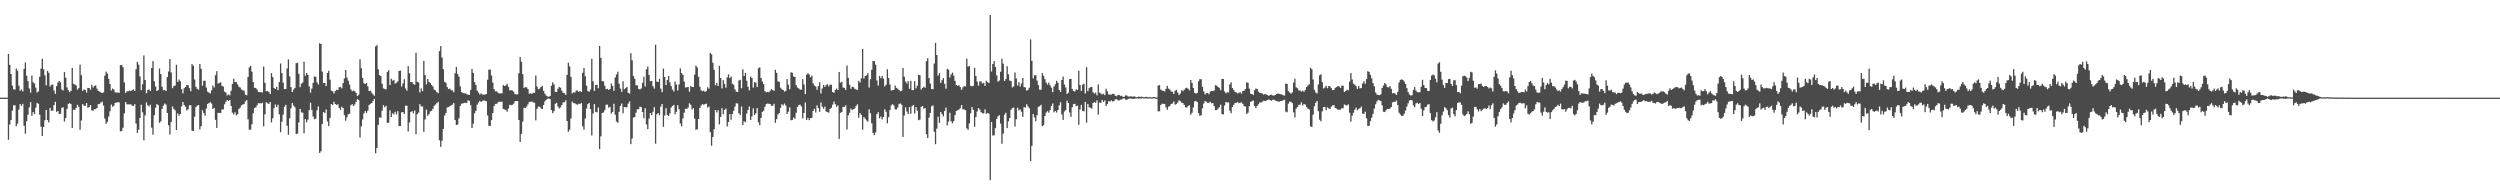 <?xml version="1.0" encoding="UTF-8"?>
<svg xmlns="http://www.w3.org/2000/svg" width="1920" height="150">
  <path d="M0 75.000h1v1.000H0zM1 75.000h1v1.000H1zM2 75.000h1v1.000H2zM3 75.000h1v1.000H3zM4 75.000h1v1.000H4zM5 75.000h1v1.000H5zM6 41.414h1v65.944H6zM7 49.748h1v45.876H7zM8 56.832h1v35.394H8zM9 65.778h1v19.218H9zM10 68.593h1v12.237H10zM11 68.758h1v12.168H11zM12 52.626h1v44.362H12zM13 54.356h1v40.631H13zM14 65.721h1v18.384H14zM15 69.683h1v10.256H15zM16 68.650h1v12.676H16zM17 70.233h1v9.541H17zM18 52.863h1v43.671H18zM19 47.995h1v54.714H19zM20 58.090h1v35.105H20zM21 62.263h1v25.801H21zM22 67.911h1v14.568H22zM23 71.182h1v7.267H23zM24 58.036h1v30.911H24zM25 63.238h1v22.852H25zM26 64.091h1v23.446H26zM27 67.257h1v15.371H27zM28 70.993h1v7.992H28zM29 70.181h1v9.543H29zM30 58.941h1v29.145H30zM31 52.649h1v44.631H31zM32 45.148h1v59.309H32zM33 53.221h1v44.329H33zM34 57.855h1v34.529H34zM35 65.545h1v18.943H35zM36 54.428h1v37.822H36zM37 55.911h1v38.069H37zM38 66.415h1v16.483H38zM39 65.155h1v19.929H39zM40 64.890h1v20.045H40zM41 69.429h1v11.245H41zM42 72.041h1v6.159H42zM43 66.180h1v19.664H43zM44 63.371h1v21.858H44zM45 62.156h1v25.427H45zM46 63.245h1v24.052H46zM47 68.758h1v14.046H47zM48 69.491h1v12.908H48zM49 55.367h1v37.902H49zM50 59.632h1v31.031H50zM51 67.139h1v16.494H51zM52 69.340h1v10.448H52zM53 70.791h1v8.485H53zM54 69.768h1v10.239H54zM55 52.169h1v46.184H55zM56 64.410h1v19.850H56zM57 64.850h1v19.557H57zM58 65.617h1v17.214H58zM59 68.869h1v11.598H59zM60 67.691h1v14.308H60zM61 49.643h1v49.949H61zM62 57.780h1v34.716H62zM63 69.787h1v10.185H63zM64 68.640h1v12.451H64zM65 69.030h1v12.304H65zM66 71.086h1v8.071H66zM67 67.506h1v15.309H67zM68 67.571h1v14.730H68zM69 68.920h1v11.829H69zM70 65.094h1v19.629H70zM71 67.220h1v17.871H71zM72 65.991h1v17.869H72zM73 65.569h1v18.281H73zM74 68.068h1v14.903H74zM75 69.861h1v10.157H75zM76 70.274h1v9.472H76zM77 70.960h1v7.789H77zM78 71.447h1v6.630H78zM79 70.928h1v10.154H79zM80 58.162h1v32.912H80zM81 55.017h1v40.061H81zM82 56.537h1v36.998H82zM83 60.523h1v29.039H83zM84 64.484h1v20.944H84zM85 69.453h1v10.890H85zM86 68.002h1v14.010H86zM87 68.828h1v12.387H87zM88 70.937h1v8.048H88zM89 71.090h1v7.674H89zM90 71.073h1v7.422H90zM91 71.282h1v7.402H91zM92 49.960h1v50.932H92zM93 49.826h1v50.710H93zM94 51.675h1v46.431H94zM95 63.334h1v23.690H95zM96 71.298h1v7.085H96zM97 70.081h1v10.083H97zM98 70.091h1v10.011H98zM99 69.643h1v10.560H99zM100 69.897h1v10.246H100zM101 69.210h1v11.898H101zM102 68.633h1v12.786H102zM103 69.793h1v10.191H103zM104 53.188h1v41.699H104zM105 47.489h1v54.590H105zM106 49.613h1v49.952H106zM107 58.615h1v31.945H107zM108 69.243h1v11.186H108zM109 64.647h1v21.646H109zM110 42.600h1v65.194H110zM111 61.398h1v27.234H111zM112 71.646h1v6.977H112zM113 69.197h1v11.697H113zM114 68.703h1v12.906H114zM115 69.958h1v10.449H115zM116 52.226h1v45.776H116zM117 46.943h1v56.532H117zM118 62.404h1v26.190H118zM119 66.426h1v16.317H119zM120 69.895h1v10.081H120zM121 69.166h1v11.540H121zM122 52.637h1v41.679H122zM123 56.810h1v36.348H123zM124 66.679h1v16.948H124zM125 69.354h1v11.809H125zM126 69.057h1v10.456H126zM127 69.913h1v10.413H127zM128 59.180h1v27.608H128zM129 54.953h1v41.309H129zM130 45.348h1v58.050H130zM131 55.640h1v38.112H131zM132 67.741h1v14.090H132zM133 66.074h1v17.510H133zM134 65.683h1v19.102H134zM135 49.710h1v50.203H135zM136 62.868h1v24.229H136zM137 61.085h1v27.818H137zM138 62.404h1v25.123H138zM139 68.513h1v13.158H139zM140 71.696h1v6.622H140zM141 67.759h1v12.898H141zM142 66.826h1v15.174H142zM143 65.317h1v19.594H143zM144 65.363h1v18.629H144zM145 67.706h1v13.213H145zM146 70.098h1v10.765H146zM147 49.276h1v51.016H147zM148 50.496h1v50.137H148zM149 61.055h1v28.526H149zM150 66.714h1v15.568H150zM151 68.258h1v12.880H151zM152 68.929h1v11.698H152zM153 49.092h1v50.279H153zM154 52.764h1v44.168H154zM155 65.784h1v18.915H155zM156 62.049h1v24.770H156zM157 62.018h1v26.909H157zM158 67.246h1v16.032H158zM159 70.396h1v9.415H159zM160 71.170h1v7.961H160zM161 71.658h1v6.759H161zM162 69.307h1v10.186H162zM163 65.562h1v18.141H163zM164 67.247h1v15.657H164zM165 57.788h1v34.245H165zM166 54.660h1v43.568H166zM167 64.235h1v22.393H167zM168 63.588h1v23.146H168zM169 63.269h1v23.508H169zM170 65.947h1v18.197H170zM171 66.474h1v17.549H171zM172 70.356h1v9.752H172zM173 71.066h1v7.114H173zM174 73.329h1v3.435H174zM175 72.514h1v5.021H175zM176 73.198h1v3.564H176zM177 69.681h1v11.691H177zM178 64.405h1v22.119H178zM179 60.492h1v27.397H179zM180 63.042h1v23.192H180zM181 62.945h1v25.670H181zM182 64.733h1v22.956H182zM183 66.597h1v17.100H183zM184 67.248h1v15.388H184zM185 68.693h1v12.264H185zM186 69.393h1v10.913H186zM187 69.759h1v10.086H187zM188 72.635h1v5.174H188zM189 73.171h1v3.673H189zM190 59.111h1v32.478H190zM191 51.734h1v47.829H191zM192 50.561h1v49.039H192zM193 55.056h1v40.351H193zM194 63.014h1v23.917H194zM195 67.398h1v15.611H195zM196 67.640h1v14.783H196zM197 68.792h1v12.070H197zM198 70.668h1v8.552H198zM199 70.750h1v8.622H199zM200 70.763h1v8.722H200zM201 71.073h1v7.797H201zM202 51.116h1v45.849H202zM203 63.572h1v24.247H203zM204 70.168h1v8.377H204zM205 69.856h1v9.473H205zM206 70.533h1v9.289H206zM207 72.184h1v6.170H207zM208 56.134h1v37.908H208zM209 59.238h1v31.621H209zM210 67.544h1v15.586H210zM211 68.365h1v11.886H211zM212 66.708h1v15.580H212zM213 69.226h1v11.159H213zM214 62.932h1v24.855H214zM215 48.765h1v52.749H215zM216 56.139h1v37.270H216zM217 63.439h1v24.627H217zM218 68.383h1v13.618H218zM219 68.289h1v12.230H219zM220 52.619h1v43.948H220zM221 45.628h1v57.881H221zM222 58.680h1v32.162H222zM223 66.915h1v16.350H223zM224 70.697h1v8.381H224zM225 68.799h1v12.245H225zM226 67.532h1v14.773H226zM227 48.549h1v54.415H227zM228 48.135h1v54.446H228zM229 56.670h1v37.359H229zM230 66.908h1v16.729H230zM231 64.255h1v22.021H231zM232 63.348h1v23.249H232zM233 47.365h1v55.092H233zM234 58.149h1v33.299H234zM235 56.078h1v37.883H235zM236 57.542h1v34.343H236zM237 66.359h1v18.248H237zM238 71.145h1v7.710H238zM239 67.953h1v16.431H239zM240 63.705h1v25.738H240zM241 58.696h1v32.889H241zM242 59.047h1v32.112H242zM243 63.207h1v21.552H243zM244 64.943h1v16.775H244zM245 33.224h1v84.203H245zM246 33.780h1v82.414H246zM247 54.975h1v40.219H247zM248 63.789h1v22.230H248zM249 63.669h1v23.200H249zM250 66.119h1v17.950H250zM251 56.071h1v37.167H251zM252 54.314h1v42.586H252zM253 61.226h1v29.273H253zM254 69.604h1v10.261H254zM255 70.096h1v10.579H255zM256 71.716h1v6.483H256zM257 69.919h1v9.938H257zM258 68.966h1v11.531H258zM259 69.175h1v11.018H259zM260 67.024h1v15.812H260zM261 66.790h1v17.568H261zM262 67.818h1v14.161H262zM263 63.823h1v19.133H263zM264 60.226h1v28.212H264zM265 53.758h1v38.943H265zM266 59.570h1v30.521H266zM267 61.938h1v25.836H267zM268 64.902h1v22.399H268zM269 68.637h1v12.181H269zM270 70.107h1v9.891H270zM271 69.548h1v11.914H271zM272 70.002h1v10.217H272zM273 71.337h1v6.916H273zM274 73.803h1v2.334H274zM275 72.662h1v4.177H275zM276 45.502h1v60.116H276zM277 52.373h1v44.686H277zM278 59.864h1v31.855H278zM279 63.874h1v23.255H279zM280 64.564h1v20.761H280zM281 63.688h1v23.009H281zM282 66.349h1v18.679H282zM283 69.954h1v10.713H283zM284 69.611h1v10.154H284zM285 71.154h1v7.970H285zM286 72.468h1v5.057H286zM287 73.517h1v2.457H287zM288 35.670h1v82.059H288zM289 34.665h1v79.004H289zM290 53.236h1v42.672H290zM291 57.694h1v32.457H291zM292 58.444h1v32.047H292zM293 64.381h1v20.616H293zM294 67.912h1v12.795H294zM295 68.297h1v14.077H295zM296 68.650h1v12.584H296zM297 55.207h1v39.183H297zM298 53.937h1v40.165H298zM299 65.361h1v19.443H299zM300 60.454h1v29.406H300zM301 62.019h1v24.961H301zM302 61.329h1v26.498H302zM303 64.222h1v21.625H303zM304 63.520h1v24.454H304zM305 62.512h1v22.951H305zM306 54.492h1v42.369H306zM307 54.206h1v42.611H307zM308 66.448h1v19.801H308zM309 64.061h1v22.051H309zM310 60.875h1v26.746H310zM311 67.916h1v13.222H311zM312 69.647h1v11.551H312zM313 50.809h1v50.135H313zM314 56.263h1v37.787H314zM315 63.098h1v22.918H315zM316 62.925h1v22.472H316zM317 64.483h1v22.592H317zM318 65.063h1v19.842H318zM319 40.500h1v62.596H319zM320 62.833h1v24.891H320zM321 63.355h1v23.084H321zM322 71.006h1v8.944H322zM323 67.814h1v13.845H323zM324 69.983h1v11.849H324zM325 46.805h1v54.469H325zM326 57.637h1v34.107H326zM327 64.806h1v19.372H327zM328 60.605h1v28.280H328zM329 62.835h1v24.925H329zM330 63.833h1v21.762H330zM331 65.163h1v19.949H331zM332 66.429h1v17.155H332zM333 68.811h1v12.458H333zM334 69.381h1v10.900H334zM335 70.764h1v8.433H335zM336 71.565h1v6.676H336zM337 39.280h1v68.389H337zM338 35.420h1v77.300H338zM339 44.167h1v63.925H339zM340 53.105h1v45.883H340zM341 62.841h1v25.918H341zM342 63.658h1v23.131H342zM343 66.885h1v15.652H343zM344 68.412h1v13.878H344zM345 67.970h1v13.616H345zM346 69.307h1v11.627H346zM347 69.394h1v11.017H347zM348 70.843h1v8.227H348zM349 56.263h1v35.893H349zM350 51.425h1v44.592H350zM351 56.829h1v38.793H351zM352 58.864h1v32.061H352zM353 66.247h1v15.078H353zM354 70.750h1v8.850H354zM355 71.307h1v8.147H355zM356 71.703h1v7.356H356zM357 71.698h1v7.146H357zM358 72.410h1v6.738H358zM359 72.709h1v4.302H359zM360 72.975h1v4.496H360zM361 69.017h1v11.721H361zM362 53.010h1v45.297H362zM363 55.970h1v39.025H363zM364 63.089h1v24.020H364zM365 65.282h1v19.867H365zM366 69.650h1v10.782H366zM367 71.126h1v7.554H367zM368 72.575h1v4.950H368zM369 71.676h1v6.686H369zM370 72.590h1v4.846H370zM371 72.712h1v4.383H371zM372 72.599h1v4.744H372zM373 72.181h1v5.576H373zM374 61.241h1v27.412H374zM375 53.429h1v43.127H375zM376 53.444h1v43.387H376zM377 58.029h1v34.225H377zM378 63.462h1v23.440H378zM379 68.406h1v13.031H379zM380 70.132h1v9.671H380zM381 70.144h1v9.647H381zM382 71.160h1v7.431H382zM383 71.850h1v6.261H383zM384 71.613h1v6.644H384zM385 71.740h1v6.321H385zM386 65.349h1v18.323H386zM387 66.035h1v17.940H387zM388 65.539h1v19.046H388zM389 64.356h1v21.342H389zM390 66.661h1v16.691H390zM391 69.388h1v11.109H391zM392 69.229h1v11.545H392zM393 69.536h1v10.945H393zM394 70.378h1v9.273H394zM395 72.253h1v5.519H395zM396 72.514h1v5.057H396zM397 72.457h1v5.099H397zM398 56.201h1v35.974H398zM399 43.758h1v65.243H399zM400 47.347h1v55.448H400zM401 56.995h1v36.396H401zM402 67.536h1v15.242H402zM403 66.866h1v16.112H403zM404 67.114h1v14.723H404zM405 68.436h1v11.728H405zM406 72.027h1v6.244H406zM407 71.594h1v6.629H407zM408 72.174h1v5.712H408zM409 71.147h1v7.546H409zM410 71.344h1v7.542H410zM411 58.003h1v34.394H411zM412 66.412h1v17.169H412zM413 68.563h1v13.275H413zM414 67.995h1v13.961H414zM415 66.833h1v16.363H415zM416 65.961h1v17.785H416zM417 69.774h1v10.894H417zM418 71.948h1v5.924H418zM419 73.412h1v3.237H419zM420 74.036h1v1.900H420zM421 74.392h1v1.249H421zM422 73.707h1v2.449H422zM423 65.864h1v18.647H423zM424 63.218h1v23.677H424zM425 64.770h1v20.601H425zM426 70.554h1v9.136H426zM427 70.625h1v8.337H427zM428 68.195h1v13.547H428zM429 66.692h1v16.611H429zM430 67.400h1v15.034H430zM431 69.568h1v11.071H431zM432 71.276h1v7.434H432zM433 71.583h1v6.925H433zM434 72.882h1v4.184H434zM435 57.545h1v35.402H435zM436 48.197h1v52.985H436zM437 51.037h1v48.603H437zM438 59.010h1v31.947H438zM439 71.798h1v6.286H439zM440 70.859h1v8.292H440zM441 71.096h1v8.239H441zM442 69.595h1v10.470H442zM443 69.500h1v10.921H443zM444 70.492h1v9.189H444zM445 69.968h1v9.952H445zM446 70.623h1v8.378H446zM447 55.866h1v41.161H447zM448 52.228h1v47.334H448zM449 58.592h1v32.387H449zM450 65.768h1v17.593H450zM451 69.894h1v10.019H451zM452 70.492h1v8.561H452zM453 68.831h1v14.989H453zM454 45.140h1v58.896H454zM455 62.440h1v24.766H455zM456 69.790h1v10.187H456zM457 65.350h1v20.553H457zM458 65.058h1v21.249H458zM459 67.768h1v14.758H459zM460 35.264h1v79.263H460zM461 44.436h1v60.261H461zM462 62.234h1v24.551H462zM463 62.531h1v23.848H463zM464 65.867h1v18.715H464zM465 68.502h1v11.951H465zM466 68.176h1v12.142H466zM467 69.068h1v13.601H467zM468 68.340h1v13.700H468zM469 64.146h1v23.124H469zM470 66.007h1v19.965H470zM471 69.712h1v9.993H471zM472 59.488h1v28.697H472zM473 57.181h1v36.143H473zM474 55.092h1v39.221H474zM475 64.329h1v21.558H475zM476 67.973h1v13.397H476zM477 70.530h1v8.998H477zM478 62.416h1v24.599H478zM479 68.505h1v13.685H479zM480 67.666h1v14.713H480zM481 66.761h1v15.665H481zM482 71.201h1v8.379H482zM483 71.899h1v5.989H483zM484 40.811h1v69.904H484zM485 46.265h1v60.106H485zM486 58.474h1v31.792H486zM487 60.492h1v29.496H487zM488 65.409h1v21.122H488zM489 65.610h1v18.256H489zM490 68.325h1v15.612H490zM491 68.727h1v13.139H491zM492 67.870h1v14.415H492zM493 63.558h1v22.521H493zM494 58.920h1v31.931H494zM495 66.424h1v16.725H495zM496 53.266h1v42.305H496zM497 51.071h1v48.089H497zM498 57.610h1v33.431H498zM499 62.302h1v24.477H499zM500 62.117h1v26.273H500zM501 66.133h1v19.720H501zM502 68.061h1v14.246H502zM503 34.329h1v76.000H503zM504 62.663h1v25.119H504zM505 63.020h1v23.807H505zM506 60.525h1v27.926H506zM507 68.023h1v13.836H507zM508 70.794h1v9.056H508zM509 52.665h1v44.735H509zM510 59.143h1v29.633H510zM511 65.353h1v17.807H511zM512 61.511h1v26.758H512zM513 58.379h1v30.874H513zM514 63.216h1v23.789H514zM515 66.161h1v16.444H515zM516 68.788h1v12.689H516zM517 70.270h1v10.392H517zM518 62.586h1v25.149H518zM519 64.960h1v20.881H519zM520 69.461h1v11.353H520zM521 64.803h1v19.047H521zM522 52.484h1v42.389H522zM523 56.191h1v40.822H523zM524 57.431h1v33.488H524zM525 62.615h1v23.879H525zM526 67.222h1v16.279H526zM527 66.994h1v16.659H527zM528 66.838h1v15.730H528zM529 70.376h1v8.982H529zM530 65.941h1v14.544H530zM531 66.882h1v17.227H531zM532 66.834h1v16.268H532zM533 57.302h1v33.765H533zM534 50.383h1v49.309H534zM535 51.742h1v47.542H535zM536 59.025h1v32.422H536zM537 66.604h1v16.327H537zM538 69.381h1v11.692H538zM539 70.020h1v9.946H539zM540 69.569h1v10.903H540zM541 70.657h1v9.255H541zM542 69.791h1v9.828H542zM543 67.030h1v15.544H543zM544 68.112h1v13.783H544zM545 40.651h1v60.861H545zM546 41.749h1v70.162H546zM547 48.175h1v57.059H547zM548 53.628h1v45.546H548zM549 65.506h1v18.966H549zM550 63.653h1v22.699H550zM551 66.006h1v18.699H551zM552 50.525h1v45.026H552zM553 59.894h1v29.922H553zM554 67.858h1v15.262H554zM555 61.525h1v26.229H555zM556 64.461h1v20.001H556zM557 67.305h1v16.090H557zM558 59.399h1v37.748H558zM559 57.148h1v36.523H559zM560 59.931h1v27.596H560zM561 58.717h1v33.169H561zM562 64.257h1v23.260H562zM563 65.187h1v19.876H563zM564 68.683h1v13.191H564zM565 70.366h1v8.985H565zM566 70.698h1v8.760H566zM567 61.784h1v25.187H567zM568 61.275h1v26.965H568zM569 67.820h1v14.021H569zM570 53.216h1v42.821H570zM571 58.355h1v34.847H571zM572 55.940h1v37.972H572zM573 61.996h1v25.230H573zM574 66.619h1v17.850H574zM575 69.353h1v12.391H575zM576 58.843h1v33.247H576zM577 59.904h1v29.504H577zM578 67.287h1v15.931H578zM579 63.086h1v25.227H579zM580 63.468h1v23.507H580zM581 66.861h1v16.180H581zM582 52.379h1v41.548H582zM583 51.690h1v44.539H583zM584 59.848h1v30.737H584zM585 62.550h1v23.374H585zM586 64.554h1v20.450H586zM587 69.991h1v12.008H587zM588 70.907h1v9.049H588zM589 70.455h1v9.068H589zM590 70.863h1v8.877H590zM591 69.557h1v10.299H591zM592 68.477h1v12.680H592zM593 69.252h1v12.003H593zM594 69.678h1v9.999H594zM595 53.584h1v40.711H595zM596 55.980h1v35.505H596zM597 62.457h1v25.329H597zM598 62.929h1v23.875H598zM599 67.304h1v15.556H599zM600 68.538h1v11.499H600zM601 69.096h1v11.873H601zM602 70.399h1v9.108H602zM603 69.798h1v11.319H603zM604 60.651h1v26.880H604zM605 65.065h1v20.753H605zM606 68.536h1v13.887H606zM607 55.500h1v36.845H607zM608 55.908h1v36.325H608zM609 58.722h1v31.557H609zM610 59.046h1v32.210H610zM611 65.386h1v21.266H611zM612 67.240h1v14.949H612zM613 67.948h1v12.779H613zM614 68.804h1v11.532H614zM615 68.873h1v12.898H615zM616 60.753h1v30.122H616zM617 64.899h1v21.863H617zM618 72.280h1v6.361H618zM619 57.363h1v34.854H619zM620 56.203h1v34.326H620zM621 57.113h1v35.168H621zM622 59.281h1v31.433H622zM623 57.999h1v32.538H623zM624 64.032h1v21.147H624zM625 65.670h1v17.882H625zM626 66.380h1v19.992H626zM627 68.976h1v11.958H627zM628 66.206h1v16.828H628zM629 63.184h1v22.692H629zM630 71.710h1v7.004H630zM631 67.922h1v13.930H631zM632 65.269h1v18.297H632zM633 66.719h1v15.208H633zM634 65.395h1v20.277H634zM635 64.682h1v21.401H635zM636 66.347h1v20.195H636zM637 64.971h1v18.700H637zM638 65.103h1v17.735H638zM639 70.703h1v9.662H639zM640 71.232h1v6.760H640zM641 69.079h1v10.871H641zM642 67.967h1v14.026H642zM643 69.111h1v11.883H643zM644 55.236h1v51.470H644zM645 63.512h1v23.163H645zM646 62.835h1v23.169H646zM647 67.190h1v14.928H647zM648 67.541h1v14.552H648zM649 69.004h1v11.977H649zM650 50.337h1v49.114H650zM651 59.780h1v28.781H651zM652 65.045h1v21.567H652zM653 68.168h1v15.159H653zM654 66.575h1v17.995H654zM655 66.964h1v16.848H655zM656 68.149h1v15.079H656zM657 68.699h1v12.647H657zM658 69.044h1v11.070H658zM659 62.044h1v28.400H659zM660 63.381h1v23.495H660zM661 60.122h1v28.170H661zM662 37.505h1v62.132H662zM663 60.357h1v29.567H663zM664 58.338h1v32.846H664zM665 57.905h1v34.542H665zM666 56.144h1v37.287H666zM667 67.302h1v16.704H667zM668 60.857h1v26.172H668zM669 53.543h1v41.063H669zM670 46.805h1v55.299H670zM671 46.957h1v56.886H671zM672 49.687h1v51.999H672zM673 61.785h1v25.869H673zM674 65.724h1v20.448H674zM675 58.243h1v32.645H675zM676 60.032h1v29.448H676zM677 58.377h1v33.311H677zM678 60.414h1v29.431H678zM679 66.429h1v17.478H679zM680 65.080h1v20.716H680zM681 53.205h1v41.489H681zM682 59.935h1v30.077H682zM683 64.991h1v19.529H683zM684 69.487h1v11.456H684zM685 69.232h1v10.751H685zM686 69.031h1v11.978H686zM687 65.720h1v18.273H687zM688 67.496h1v16.566H688zM689 68.129h1v14.389H689zM690 69.217h1v10.555H690zM691 70.114h1v9.315H691zM692 69.644h1v10.800H692zM693 52.158h1v52.987H693zM694 58.861h1v29.882H694zM695 62.568h1v19.928H695zM696 64.076h1v21.586H696zM697 62.259h1v25.369H697zM698 68.149h1v14.084H698zM699 62.069h1v25.310H699zM700 69.206h1v12.337H700zM701 69.154h1v11.456H701zM702 62.326h1v24.819H702zM703 67.858h1v14.371H703zM704 65.790h1v19.200H704zM705 57.507h1v34.782H705zM706 57.751h1v34.095H706zM707 68.834h1v13.287H707zM708 67.535h1v13.943H708zM709 66.626h1v16.797H709zM710 67.361h1v15.711H710zM711 46.979h1v56.104H711zM712 44.720h1v61.340H712zM713 59.977h1v30.355H713zM714 64.175h1v22.581H714zM715 68.346h1v13.331H715zM716 68.568h1v12.389H716zM717 48.807h1v52.379H717zM718 32.919h1v77.814H718zM719 42.262h1v56.556H719zM720 58.113h1v31.465H720zM721 56.106h1v38.261H721zM722 63.656h1v22.435H722zM723 61.569h1v26.060H723zM724 59.946h1v29.424H724zM725 64.337h1v20.950H725zM726 68.110h1v14.510H726zM727 52.874h1v43.416H727zM728 53.542h1v39.872H728zM729 59.553h1v27.045H729zM730 57.116h1v36.094H730zM731 55.762h1v38.932H731zM732 58.145h1v34.891H732zM733 62.117h1v26.237H733zM734 65.348h1v19.886H734zM735 65.949h1v18.753H735zM736 65.383h1v18.743H736zM737 66.865h1v16.251H737zM738 68.985h1v11.729H738zM739 67.053h1v16.937H739zM740 66.147h1v17.921H740zM741 66.336h1v18.304H741zM742 44.997h1v53.586H742zM743 51.021h1v48.677H743zM744 50.789h1v43.989H744zM745 65.905h1v21.068H745zM746 66.319h1v15.870H746zM747 65.830h1v18.574H747zM748 52.049h1v45.263H748zM749 58.385h1v31.544H749zM750 62.689h1v22.955H750zM751 65.778h1v17.236H751zM752 62.440h1v21.759H752zM753 62.576h1v23.563H753zM754 64.140h1v22.851H754zM755 63.560h1v23.592H755zM756 65.990h1v17.987H756zM757 61.980h1v25.428H757zM758 63.069h1v23.668H758zM759 63.807h1v23.533H759zM760 11.498h1v126.871H760zM761 54.917h1v38.820H761zM762 49.129h1v54.898H762zM763 46.895h1v57.030H763zM764 51.519h1v46.950H764zM765 57.880h1v33.392H765zM766 62.740h1v26.578H766zM767 61.871h1v26.635H767zM768 55.108h1v39.833H768zM769 45.116h1v65.340H769zM770 48.900h1v53.747H770zM771 62.209h1v25.888H771zM772 60.744h1v25.823H772zM773 50.830h1v47.546H773zM774 57.030h1v36.134H774zM775 61.824h1v28.824H775zM776 62.302h1v21.980H776zM777 67.119h1v15.938H777zM778 66.403h1v16.177H778zM779 55.647h1v41.513H779zM780 60.191h1v31.422H780zM781 65.695h1v17.061H781zM782 63.100h1v21.754H782zM783 66.477h1v17.552H783zM784 64.057h1v21.792H784zM785 59.884h1v29.872H785zM786 66.871h1v15.414H786zM787 67.170h1v15.503H787zM788 69.612h1v10.477H788zM789 68.990h1v12.749H789zM790 67.345h1v15.706H790zM791 30.279h1v93.401H791zM792 46.725h1v65.244H792zM793 60.277h1v27.301H793zM794 57.735h1v32.499H794zM795 57.810h1v35.286H795zM796 61.846h1v26.621H796zM797 65.382h1v16.693H797zM798 68.904h1v12.703H798zM799 68.901h1v11.651H799zM800 56.093h1v40.791H800zM801 58.340h1v37.739H801zM802 60.753h1v28.327H802zM803 63.418h1v23.073H803zM804 64.914h1v20.484H804zM805 63.507h1v23.020H805zM806 65.511h1v19.025H806zM807 67.368h1v13.999H807zM808 70.775h1v8.700H808zM809 66.441h1v19.842H809zM810 64.734h1v20.518H810zM811 61.994h1v24.448H811zM812 63.557h1v20.934H812zM813 69.105h1v11.825H813zM814 70.529h1v7.972H814zM815 61.459h1v26.502H815zM816 58.821h1v33.289H816zM817 64.868h1v20.728H817zM818 67.177h1v17.345H818zM819 72.124h1v5.260H819zM820 71.097h1v8.083H820zM821 60.706h1v25.644H821zM822 60.604h1v29.100H822zM823 68.284h1v14.087H823zM824 69.888h1v10.002H824zM825 70.316h1v9.439H825zM826 68.583h1v13.047H826zM827 69.053h1v11.978H827zM828 54.326h1v41.507H828zM829 65.319h1v18.702H829zM830 69.862h1v10.701H830zM831 65.028h1v20.141H831zM832 64.317h1v21.194H832zM833 71.792h1v6.510H833zM834 51.608h1v42.589H834zM835 70.056h1v9.743H835zM836 67.673h1v14.694H836zM837 66.902h1v15.863H837zM838 66.850h1v16.599H838zM839 70.866h1v8.256H839zM840 71.960h1v6.457H840zM841 71.071h1v7.934H841zM842 73.214h1v3.863H842zM843 64.826h1v23.185H843zM844 71.168h1v7.612H844zM845 71.839h1v7.039H845zM846 72.526h1v4.247H846zM847 71.934h1v6.302H847zM848 73.082h1v4.071H848zM849 68.139h1v13.324H849zM850 70.160h1v9.664H850zM851 72.531h1v5.180H851zM852 72.696h1v5.338H852zM853 72.611h1v4.498H853zM854 72.036h1v5.894H854zM855 72.094h1v5.604H855zM856 73.456h1v2.916H856zM857 73.913h1v2.159H857zM858 72.986h1v3.996H858zM859 72.875h1v4.277H859zM860 73.551h1v3.048H860zM861 73.562h1v2.838H861zM862 74.459h1v1.207H862zM863 74.271h1v1.353H863zM864 73.195h1v3.340H864zM865 73.348h1v3.306H865zM866 74.110h1v1.750H866zM867 74.188h1v1.542H867zM868 73.900h1v1.836H868zM869 74.229h1v1.641H869zM870 74.060h1v1.972H870zM871 74.052h1v1.741H871zM872 74.645h1v1.000H872zM873 74.587h1v1.000H873zM874 74.169h1v1.539H874zM875 74.410h1v1.170H875zM876 74.279h1v1.368H876zM877 74.322h1v1.092H877zM878 74.761h1v1.000H878zM879 74.434h1v1.050H879zM880 74.346h1v1.270H880zM881 74.669h1v1.000H881zM882 74.617h1v1.000H882zM883 74.640h1v1.000H883zM884 74.781h1v1.000H884zM885 74.599h1v1.000H885zM886 74.510h1v1.000H886zM887 74.769h1v1.000H887zM888 74.922h1v1.000H888zM889 65.688h1v19.817H889zM890 65.393h1v20.081H890zM891 68.784h1v11.862H891zM892 69.460h1v10.143H892zM893 69.853h1v9.964H893zM894 70.273h1v9.483H894zM895 68.145h1v14.279H895zM896 65.934h1v18.372H896zM897 68.053h1v13.900H897zM898 68.832h1v12.485H898zM899 70.197h1v9.652H899zM900 70.484h1v8.994H900zM901 72.140h1v5.809H901zM902 69.649h1v10.742H902zM903 68.976h1v10.852H903zM904 71.013h1v7.741H904zM905 72.999h1v3.992H905zM906 71.768h1v5.903H906zM907 69.304h1v9.508H907zM908 70.063h1v9.156H908zM909 68.932h1v11.590H909zM910 67.766h1v14.603H910zM911 67.342h1v15.309H911zM912 68.135h1v13.278H912zM913 69.443h1v11.338H913zM914 61.423h1v26.679H914zM915 63.739h1v22.908H915zM916 67.558h1v15.044H916zM917 71.252h1v6.618H917zM918 71.885h1v5.591H918zM919 71.378h1v7.032H919zM920 62.440h1v24.452H920zM921 60.839h1v28.187H921zM922 60.810h1v27.680H922zM923 66.650h1v16.571H923zM924 70.209h1v9.303H924zM925 72.506h1v5.048H925zM926 71.597h1v6.579H926zM927 71.462h1v7.614H927zM928 72.412h1v6.549H928zM929 70.359h1v7.788H929zM930 69.846h1v9.495H930zM931 69.947h1v9.239H931zM932 69.550h1v11.935H932zM933 65.411h1v19.213H933zM934 65.786h1v18.733H934zM935 66.795h1v16.569H935zM936 67.637h1v14.650H936zM937 69.332h1v11.069H937zM938 60.686h1v26.909H938zM939 60.649h1v27.284H939zM940 70.201h1v10.831H940zM941 71.696h1v6.617H941zM942 70.824h1v7.935H942zM943 71.132h1v7.537H943zM944 64.841h1v20.194H944zM945 63.189h1v23.791H945zM946 67.543h1v14.614H946zM947 68.995h1v11.517H947zM948 70.513h1v8.640H948zM949 70.980h1v7.976H949zM950 71.771h1v6.675H950zM951 71.237h1v7.936H951zM952 70.852h1v8.112H952zM953 71.921h1v6.602H953zM954 69.831h1v9.961H954zM955 69.675h1v11.863H955zM956 68.369h1v13.435H956zM957 63.155h1v24.346H957zM958 63.653h1v22.870H958zM959 68.045h1v13.555H959zM960 71.948h1v6.268H960zM961 72.173h1v5.543H961zM962 73.004h1v4.172H962zM963 69.293h1v12.096H963zM964 67.998h1v15.082H964zM965 68.372h1v13.027H965zM966 70.458h1v9.658H966zM967 71.257h1v7.461H967zM968 71.425h1v7.348H968zM969 71.914h1v6.167H969zM970 72.639h1v4.734H970zM971 72.167h1v5.505H971zM972 72.516h1v4.817H972zM973 72.998h1v3.853H973zM974 73.633h1v2.731H974zM975 72.846h1v4.104H975zM976 72.729h1v4.624H976zM977 73.378h1v3.275H977zM978 73.295h1v3.246H978zM979 72.977h1v4.214H979zM980 72.191h1v5.542H980zM981 71.844h1v6.046H981zM982 72.019h1v6.103H982zM983 72.304h1v5.317H983zM984 72.609h1v4.868H984zM985 73.143h1v3.907H985zM986 73.350h1v3.188H986zM987 64.184h1v21.511H987zM988 64.407h1v21.815H988zM989 69.955h1v9.614H989zM990 71.091h1v6.924H990zM991 71.961h1v6.263H991zM992 70.975h1v8.216H992zM993 63.436h1v22.894H993zM994 60.485h1v29.722H994zM995 67.092h1v16.287H995zM996 67.767h1v14.386H996zM997 69.466h1v11.056H997zM998 69.455h1v10.939H998zM999 70.303h1v8.223H999zM1000 69.622h1v11.325H1000zM1001 70.520h1v9.298H1001zM1002 69.004h1v11.309H1002zM1003 66.820h1v15.475H1003zM1004 65.651h1v17.817H1004zM1005 64.829h1v19.209H1005zM1006 52.083h1v44.944H1006zM1007 53.187h1v44.345H1007zM1008 61.038h1v27.047H1008zM1009 68.967h1v12.604H1009zM1010 71.016h1v7.941H1010zM1011 71.761h1v5.765H1011zM1012 64.751h1v20.654H1012zM1013 57.815h1v34.112H1013zM1014 57.054h1v36.171H1014zM1015 63.096h1v22.403H1015zM1016 67.938h1v14.337H1016zM1017 67.176h1v14.940H1017zM1018 65.829h1v18.851H1018zM1019 67.796h1v14.659H1019zM1020 66.037h1v17.273H1020zM1021 66.429h1v17.211H1021zM1022 67.728h1v14.189H1022zM1023 69.162h1v11.782H1023zM1024 69.016h1v11.652H1024zM1025 67.456h1v15.486H1025zM1026 66.855h1v16.548H1026zM1027 66.000h1v18.211H1027zM1028 66.433h1v17.852H1028zM1029 67.595h1v16.576H1029zM1030 65.848h1v17.310H1030zM1031 65.754h1v17.380H1031zM1032 70.634h1v9.611H1032zM1033 69.818h1v10.936H1033zM1034 68.927h1v12.104H1034zM1035 69.376h1v10.814H1035zM1036 62.701h1v23.819H1036zM1037 56.110h1v37.326H1037zM1038 61.050h1v27.768H1038zM1039 64.257h1v22.301H1039zM1040 65.016h1v19.245H1040zM1041 66.153h1v16.499H1041zM1042 68.255h1v16.493H1042zM1043 66.056h1v17.729H1043zM1044 67.849h1v15.138H1044zM1045 67.530h1v14.405H1045zM1046 64.116h1v23.111H1046zM1047 62.400h1v25.093H1047zM1048 64.399h1v21.340H1048zM1049 60.706h1v30.128H1049zM1050 54.748h1v41.914H1050zM1051 55.246h1v41.477H1051zM1052 57.450h1v35.650H1052zM1053 60.161h1v30.194H1053zM1054 63.839h1v23.607H1054zM1055 66.303h1v17.151H1055zM1056 71.014h1v9.112H1056zM1057 72.603h1v5.363H1057zM1058 72.979h1v3.719H1058zM1059 73.113h1v4.017H1059zM1060 72.466h1v5.192H1060zM1061 67.559h1v13.344H1061zM1062 65.653h1v20.134H1062zM1063 63.674h1v22.378H1063zM1064 64.811h1v19.910H1064zM1065 66.912h1v16.724H1065zM1066 67.050h1v16.664H1066zM1067 66.059h1v17.351H1067zM1068 68.224h1v14.001H1068zM1069 71.671h1v7.030H1069zM1070 71.309h1v6.864H1070zM1071 71.870h1v6.430H1071zM1072 72.897h1v4.360H1072zM1073 70.549h1v10.159H1073zM1074 63.272h1v23.282H1074zM1075 61.285h1v26.717H1075zM1076 60.963h1v28.132H1076zM1077 61.386h1v27.485H1077zM1078 62.659h1v24.627H1078zM1079 64.409h1v20.528H1079zM1080 67.721h1v14.154H1080zM1081 70.766h1v8.571H1081zM1082 72.613h1v4.585H1082zM1083 73.353h1v3.458H1083zM1084 73.103h1v4.012H1084zM1085 69.035h1v11.985H1085zM1086 66.906h1v15.363H1086zM1087 69.587h1v9.805H1087zM1088 70.783h1v8.164H1088zM1089 70.897h1v9.010H1089zM1090 70.747h1v8.359H1090zM1091 66.554h1v16.933H1091zM1092 61.295h1v27.846H1092zM1093 65.284h1v19.535H1093zM1094 67.488h1v14.858H1094zM1095 67.655h1v14.330H1095zM1096 69.741h1v10.596H1096zM1097 70.007h1v9.912H1097zM1098 61.436h1v25.454H1098zM1099 58.062h1v34.192H1099zM1100 57.262h1v36.035H1100zM1101 57.843h1v34.704H1101zM1102 60.486h1v29.598H1102zM1103 63.226h1v22.967H1103zM1104 48.801h1v51.429H1104zM1105 47.777h1v54.231H1105zM1106 55.161h1v39.906H1106zM1107 61.147h1v27.454H1107zM1108 65.343h1v20.327H1108zM1109 67.455h1v14.860H1109zM1110 63.684h1v19.443H1110zM1111 63.850h1v20.826H1111zM1112 60.730h1v27.743H1112zM1113 60.617h1v29.720H1113zM1114 64.409h1v18.832H1114zM1115 65.926h1v16.703H1115zM1116 61.672h1v26.018H1116zM1117 61.589h1v27.782H1117zM1118 65.363h1v19.203H1118zM1119 70.695h1v8.401H1119zM1120 70.501h1v8.152H1120zM1121 71.661h1v6.985H1121zM1122 65.717h1v14.822H1122zM1123 58.591h1v29.291H1123zM1124 58.093h1v31.036H1124zM1125 58.569h1v30.047H1125zM1126 59.553h1v27.906H1126zM1127 62.237h1v23.274H1127zM1128 59.739h1v28.092H1128zM1129 55.135h1v39.921H1129zM1130 55.582h1v38.767H1130zM1131 62.006h1v27.532H1131zM1132 67.386h1v14.820H1132zM1133 67.114h1v14.939H1133zM1134 68.101h1v15.819H1134zM1135 64.605h1v20.988H1135zM1136 64.585h1v19.233H1136zM1137 64.167h1v21.231H1137zM1138 66.012h1v18.234H1138zM1139 66.788h1v16.679H1139zM1140 66.131h1v17.003H1140zM1141 65.968h1v17.691H1141zM1142 66.834h1v16.170H1142zM1143 67.940h1v13.097H1143zM1144 67.239h1v16.567H1144zM1145 67.853h1v12.985H1145zM1146 70.225h1v9.138H1146zM1147 58.997h1v31.570H1147zM1148 54.043h1v43.229H1148zM1149 56.476h1v39.118H1149zM1150 60.218h1v29.022H1150zM1151 64.612h1v21.340H1151zM1152 65.802h1v17.988H1152zM1153 67.549h1v14.945H1153zM1154 70.054h1v9.362H1154zM1155 70.193h1v10.350H1155zM1156 69.876h1v10.607H1156zM1157 70.215h1v8.935H1157zM1158 71.630h1v6.279H1158zM1159 59.445h1v31.978H1159zM1160 54.273h1v39.716H1160zM1161 57.741h1v32.957H1161zM1162 60.237h1v26.899H1162zM1163 66.049h1v18.561H1163zM1164 68.450h1v12.657H1164zM1165 70.154h1v10.127H1165zM1166 71.375h1v7.691H1166zM1167 71.112h1v7.784H1167zM1168 70.683h1v8.801H1168zM1169 70.654h1v8.753H1169zM1170 70.945h1v8.347H1170zM1171 68.746h1v14.515H1171zM1172 70.267h1v10.701H1172zM1173 66.102h1v21.293H1173zM1174 62.987h1v24.978H1174zM1175 62.179h1v24.816H1175zM1176 63.924h1v21.902H1176zM1177 65.633h1v19.618H1177zM1178 66.155h1v17.860H1178zM1179 68.837h1v11.315H1179zM1180 71.016h1v7.244H1180zM1181 71.257h1v7.432H1181zM1182 71.120h1v7.739H1182zM1183 66.441h1v20.030H1183zM1184 59.824h1v28.963H1184zM1185 63.404h1v22.388H1185zM1186 68.493h1v13.984H1186zM1187 65.234h1v20.731H1187zM1188 63.821h1v22.717H1188zM1189 64.814h1v21.397H1189zM1190 60.546h1v30.890H1190zM1191 63.492h1v22.654H1191zM1192 66.246h1v18.500H1192zM1193 66.106h1v17.546H1193zM1194 67.177h1v15.098H1194zM1195 68.729h1v12.962H1195zM1196 69.952h1v10.560H1196zM1197 69.359h1v12.029H1197zM1198 70.361h1v9.182H1198zM1199 68.395h1v15.532H1199zM1200 66.991h1v17.110H1200zM1201 64.979h1v18.748H1201zM1202 61.948h1v23.843H1202zM1203 62.061h1v21.939H1203zM1204 67.829h1v15.081H1204zM1205 66.630h1v16.188H1205zM1206 66.706h1v16.480H1206zM1207 67.880h1v13.397H1207zM1208 61.847h1v25.846H1208zM1209 61.321h1v27.381H1209zM1210 62.628h1v24.883H1210zM1211 64.734h1v19.954H1211zM1212 69.863h1v9.712H1212zM1213 72.874h1v5.513H1213zM1214 71.664h1v7.152H1214zM1215 71.786h1v7.178H1215zM1216 71.961h1v6.664H1216zM1217 71.916h1v5.733H1217zM1218 72.196h1v5.608H1218zM1219 72.517h1v4.712H1219zM1220 67.908h1v13.752H1220zM1221 59.140h1v33.356H1221zM1222 56.538h1v39.045H1222zM1223 58.304h1v35.192H1223zM1224 59.312h1v29.122H1224zM1225 61.748h1v26.773H1225zM1226 64.907h1v21.083H1226zM1227 65.756h1v17.664H1227zM1228 70.304h1v9.279H1228zM1229 68.387h1v12.382H1229zM1230 68.421h1v12.418H1230zM1231 69.676h1v10.821H1231zM1232 71.503h1v7.319H1232zM1233 61.677h1v26.509H1233zM1234 65.800h1v20.698H1234zM1235 69.357h1v13.430H1235zM1236 69.578h1v12.331H1236zM1237 68.790h1v11.474H1237zM1238 70.745h1v9.817H1238zM1239 70.959h1v10.129H1239zM1240 71.107h1v8.673H1240zM1241 72.278h1v7.046H1241zM1242 71.280h1v7.460H1242zM1243 71.234h1v7.131H1243zM1244 71.581h1v6.258H1244zM1245 71.109h1v7.679H1245zM1246 68.115h1v13.275H1246zM1247 64.860h1v19.479H1247zM1248 63.414h1v22.522H1248zM1249 63.605h1v23.265H1249zM1250 63.311h1v23.299H1250zM1251 64.917h1v19.828H1251zM1252 67.180h1v15.353H1252zM1253 70.204h1v9.547H1253zM1254 72.250h1v5.626H1254zM1255 73.298h1v3.418H1255zM1256 73.453h1v3.141H1256zM1257 70.547h1v9.365H1257zM1258 71.598h1v6.832H1258zM1259 72.028h1v6.285H1259zM1260 71.705h1v6.483H1260zM1261 72.699h1v4.846H1261zM1262 72.965h1v3.876H1262zM1263 72.307h1v5.511H1263zM1264 72.015h1v5.713H1264zM1265 71.962h1v6.183H1265zM1266 71.662h1v6.564H1266zM1267 71.768h1v6.302H1267zM1268 72.524h1v4.890H1268zM1269 72.033h1v6.895H1269zM1270 71.031h1v8.119H1270zM1271 71.577h1v7.956H1271zM1272 72.333h1v5.927H1272zM1273 71.855h1v6.482H1273zM1274 71.209h1v7.630H1274zM1275 70.224h1v9.291H1275zM1276 70.169h1v9.669H1276zM1277 70.173h1v9.194H1277zM1278 70.894h1v7.937H1278zM1279 71.919h1v6.533H1279zM1280 72.643h1v4.862H1280zM1281 69.659h1v11.763H1281zM1282 67.795h1v13.006H1282zM1283 69.023h1v12.177H1283zM1284 68.438h1v14.971H1284zM1285 67.767h1v15.258H1285zM1286 67.066h1v16.481H1286zM1287 66.792h1v16.493H1287zM1288 66.984h1v15.981H1288zM1289 67.883h1v14.871H1289zM1290 67.435h1v15.657H1290zM1291 67.263h1v15.761H1291zM1292 68.368h1v13.732H1292zM1293 69.400h1v12.318H1293zM1294 65.016h1v20.363H1294zM1295 57.862h1v32.952H1295zM1296 56.457h1v35.849H1296zM1297 56.391h1v36.541H1297zM1298 58.324h1v32.574H1298zM1299 61.923h1v26.690H1299zM1300 65.491h1v19.341H1300zM1301 69.493h1v10.911H1301zM1302 71.942h1v6.060H1302zM1303 73.320h1v3.572H1303zM1304 73.121h1v3.592H1304zM1305 73.503h1v3.005H1305zM1306 69.336h1v11.555H1306zM1307 70.101h1v10.346H1307zM1308 69.855h1v11.004H1308zM1309 68.352h1v11.630H1309zM1310 70.105h1v9.385H1310zM1311 72.439h1v5.753H1311zM1312 71.111h1v8.404H1312zM1313 70.009h1v9.512H1313zM1314 71.752h1v7.371H1314zM1315 72.559h1v4.504H1315zM1316 73.222h1v4.043H1316zM1317 73.569h1v2.662H1317zM1318 71.483h1v6.377H1318zM1319 64.162h1v22.056H1319zM1320 59.310h1v31.178H1320zM1321 58.379h1v32.824H1321zM1322 59.098h1v31.727H1322zM1323 60.555h1v29.101H1323zM1324 63.118h1v23.603H1324zM1325 66.862h1v16.498H1325zM1326 70.116h1v10.106H1326zM1327 71.900h1v6.295H1327zM1328 72.125h1v5.797H1328zM1329 72.149h1v5.596H1329zM1330 72.335h1v5.214H1330zM1331 62.389h1v25.224H1331zM1332 66.037h1v18.610H1332zM1333 69.793h1v10.617H1333zM1334 70.580h1v8.747H1334zM1335 70.007h1v10.569H1335zM1336 68.923h1v11.962H1336zM1337 57.273h1v35.553H1337zM1338 60.087h1v30.828H1338zM1339 67.998h1v13.575H1339zM1340 69.395h1v11.013H1340zM1341 69.247h1v11.943H1341zM1342 67.905h1v14.004H1342zM1343 57.618h1v32.246H1343zM1344 59.589h1v29.042H1344zM1345 61.400h1v27.815H1345zM1346 60.995h1v28.241H1346zM1347 62.614h1v26.063H1347zM1348 65.431h1v18.382H1348zM1349 68.902h1v13.930H1349zM1350 69.678h1v12.703H1350zM1351 70.377h1v9.038H1351zM1352 64.866h1v19.304H1352zM1353 66.846h1v16.338H1353zM1354 67.898h1v14.779H1354zM1355 67.870h1v16.508H1355zM1356 67.396h1v14.749H1356zM1357 67.762h1v14.118H1357zM1358 67.851h1v15.270H1358zM1359 67.976h1v14.107H1359zM1360 68.461h1v12.705H1360zM1361 66.247h1v18.009H1361zM1362 63.062h1v23.442H1362zM1363 65.618h1v18.821H1363zM1364 69.816h1v10.768H1364zM1365 72.118h1v5.794H1365zM1366 70.908h1v7.943H1366zM1367 67.817h1v13.585H1367zM1368 62.035h1v25.878H1368zM1369 55.759h1v39.838H1369zM1370 58.430h1v32.256H1370zM1371 58.845h1v30.197H1371zM1372 63.504h1v22.355H1372zM1373 67.430h1v15.342H1373zM1374 67.732h1v13.591H1374zM1375 68.693h1v11.742H1375zM1376 70.306h1v8.985H1376zM1377 68.725h1v13.008H1377zM1378 68.583h1v12.682H1378zM1379 70.879h1v7.985H1379zM1380 59.543h1v28.253H1380zM1381 63.572h1v22.818H1381zM1382 67.329h1v14.529H1382zM1383 67.029h1v15.595H1383zM1384 66.736h1v18.585H1384zM1385 65.890h1v18.896H1385zM1386 60.513h1v31.075H1386zM1387 63.150h1v23.122H1387zM1388 63.911h1v23.470H1388zM1389 60.534h1v28.225H1389zM1390 61.033h1v26.486H1390zM1391 65.256h1v18.727H1391zM1392 59.454h1v30.142H1392zM1393 57.228h1v32.841H1393zM1394 61.551h1v24.403H1394zM1395 59.899h1v30.321H1395zM1396 64.399h1v21.401H1396zM1397 65.195h1v19.447H1397zM1398 65.417h1v18.527H1398zM1399 65.491h1v16.512H1399zM1400 65.961h1v15.841H1400zM1401 66.483h1v17.930H1401zM1402 67.461h1v15.220H1402zM1403 68.261h1v13.945H1403zM1404 62.756h1v23.226H1404zM1405 62.268h1v27.418H1405zM1406 68.337h1v13.690H1406zM1407 67.555h1v13.651H1407zM1408 68.790h1v13.961H1408zM1409 67.952h1v14.162H1409zM1410 65.831h1v17.397H1410zM1411 65.765h1v16.372H1411zM1412 68.747h1v13.593H1412zM1413 68.486h1v12.505H1413zM1414 66.871h1v15.694H1414zM1415 68.295h1v14.029H1415zM1416 70.747h1v8.492H1416zM1417 69.577h1v10.191H1417zM1418 70.918h1v8.052H1418zM1419 71.992h1v7.139H1419zM1420 69.507h1v9.892H1420zM1421 69.130h1v12.008H1421zM1422 67.796h1v13.466H1422zM1423 66.534h1v15.622H1423zM1424 70.352h1v9.797H1424zM1425 72.078h1v6.389H1425zM1426 70.296h1v9.914H1426zM1427 70.111h1v9.359H1427zM1428 70.198h1v9.376H1428zM1429 56.081h1v38.066H1429zM1430 60.687h1v28.425H1430zM1431 60.413h1v29.207H1431zM1432 66.751h1v16.161H1432zM1433 63.546h1v23.803H1433zM1434 63.558h1v23.445H1434zM1435 52.652h1v47.307H1435zM1436 66.155h1v18.113H1436zM1437 66.594h1v17.083H1437zM1438 64.281h1v21.093H1438zM1439 64.242h1v21.667H1439zM1440 65.311h1v20.032H1440zM1441 63.895h1v20.960H1441zM1442 63.428h1v22.226H1442zM1443 69.020h1v12.812H1443zM1444 64.254h1v23.661H1444zM1445 64.641h1v20.573H1445zM1446 61.704h1v26.214H1446zM1447 65.669h1v20.175H1447zM1448 66.114h1v19.387H1448zM1449 68.527h1v14.130H1449zM1450 68.781h1v15.528H1450zM1451 66.882h1v17.851H1451zM1452 66.902h1v15.352H1452zM1453 60.859h1v28.158H1453zM1454 58.178h1v32.292H1454zM1455 62.504h1v23.830H1455zM1456 67.330h1v14.585H1456zM1457 69.916h1v10.820H1457zM1458 69.569h1v11.313H1458zM1459 61.925h1v24.944H1459zM1460 61.060h1v28.428H1460zM1461 68.087h1v14.025H1461zM1462 68.359h1v13.215H1462zM1463 67.312h1v14.044H1463zM1464 70.443h1v9.574H1464zM1465 70.729h1v7.648H1465zM1466 70.503h1v8.657H1466zM1467 68.983h1v12.462H1467zM1468 69.785h1v12.178H1468zM1469 67.232h1v16.576H1469zM1470 68.961h1v11.099H1470zM1471 69.852h1v11.375H1471zM1472 68.859h1v12.074H1472zM1473 70.225h1v9.899H1473zM1474 70.397h1v8.480H1474zM1475 71.079h1v7.815H1475zM1476 69.840h1v11.118H1476zM1477 69.460h1v10.662H1477zM1478 64.682h1v21.457H1478zM1479 66.966h1v14.813H1479zM1480 68.980h1v10.827H1480zM1481 65.720h1v17.174H1481zM1482 65.584h1v20.837H1482zM1483 64.863h1v19.678H1483zM1484 65.778h1v18.320H1484zM1485 66.426h1v18.379H1485zM1486 67.178h1v14.456H1486zM1487 68.615h1v12.097H1487zM1488 70.920h1v8.302H1488zM1489 70.415h1v9.168H1489zM1490 65.608h1v20.072H1490zM1491 62.455h1v27.507H1491zM1492 63.840h1v20.887H1492zM1493 67.769h1v12.661H1493zM1494 69.858h1v13.598H1494zM1495 68.342h1v15.316H1495zM1496 68.151h1v15.981H1496zM1497 67.695h1v14.981H1497zM1498 68.631h1v11.035H1498zM1499 68.390h1v11.308H1499zM1500 69.785h1v11.568H1500zM1501 71.021h1v10.028H1501zM1502 70.287h1v10.421H1502zM1503 68.993h1v13.337H1503zM1504 68.840h1v13.027H1504zM1505 66.428h1v17.151H1505zM1506 64.354h1v22.075H1506zM1507 62.971h1v23.534H1507zM1508 64.858h1v20.736H1508zM1509 65.860h1v18.556H1509zM1510 67.954h1v15.505H1510zM1511 70.004h1v11.103H1511zM1512 68.661h1v12.120H1512zM1513 69.946h1v10.803H1513zM1514 68.691h1v12.506H1514zM1515 64.231h1v18.904H1515zM1516 63.245h1v22.992H1516zM1517 63.876h1v23.883H1517zM1518 61.777h1v23.579H1518zM1519 60.972h1v26.870H1519zM1520 63.741h1v24.362H1520zM1521 67.449h1v18.231H1521zM1522 70.405h1v10.510H1522zM1523 71.291h1v8.078H1523zM1524 69.836h1v10.054H1524zM1525 68.453h1v13.622H1525zM1526 67.595h1v13.697H1526zM1527 63.989h1v20.225H1527zM1528 61.890h1v24.923H1528zM1529 65.296h1v17.341H1529zM1530 68.707h1v12.448H1530zM1531 68.256h1v15.132H1531zM1532 66.940h1v15.764H1532zM1533 63.204h1v20.769H1533zM1534 59.094h1v29.002H1534zM1535 64.279h1v20.961H1535zM1536 67.422h1v16.929H1536zM1537 68.782h1v14.325H1537zM1538 69.198h1v10.747H1538zM1539 68.207h1v12.239H1539zM1540 63.751h1v22.976H1540zM1541 61.742h1v27.393H1541zM1542 61.490h1v25.865H1542zM1543 57.574h1v31.772H1543zM1544 58.598h1v32.202H1544zM1545 62.008h1v28.257H1545zM1546 53.104h1v43.561H1546zM1547 58.089h1v31.383H1547zM1548 67.518h1v16.087H1548zM1549 68.172h1v16.975H1549zM1550 65.997h1v16.350H1550zM1551 63.421h1v21.456H1551zM1552 56.586h1v35.697H1552zM1553 55.112h1v37.467H1553zM1554 64.456h1v22.133H1554zM1555 58.692h1v29.679H1555zM1556 60.442h1v28.160H1556zM1557 65.747h1v17.988H1557zM1558 63.075h1v20.115H1558zM1559 68.053h1v14.931H1559zM1560 66.064h1v16.732H1560zM1561 65.515h1v20.028H1561zM1562 61.588h1v26.213H1562zM1563 61.963h1v26.145H1563zM1564 65.219h1v17.795H1564zM1565 65.291h1v20.196H1565zM1566 66.323h1v18.219H1566zM1567 65.730h1v18.832H1567zM1568 64.345h1v21.803H1568zM1569 65.671h1v18.461H1569zM1570 66.602h1v19.241H1570zM1571 67.021h1v16.351H1571zM1572 68.511h1v13.286H1572zM1573 67.624h1v13.460H1573zM1574 64.436h1v20.532H1574zM1575 66.085h1v18.577H1575zM1576 60.524h1v28.673H1576zM1577 56.881h1v40.609H1577zM1578 58.071h1v33.726H1578zM1579 64.737h1v20.992H1579zM1580 62.676h1v22.734H1580zM1581 65.848h1v20.362H1581zM1582 66.318h1v19.427H1582zM1583 63.789h1v23.999H1583zM1584 64.907h1v21.474H1584zM1585 66.429h1v17.175H1585zM1586 62.716h1v24.021H1586zM1587 63.894h1v22.827H1587zM1588 68.276h1v13.423H1588zM1589 68.589h1v10.832H1589zM1590 67.332h1v14.666H1590zM1591 63.574h1v23.945H1591zM1592 61.785h1v28.835H1592zM1593 62.617h1v25.063H1593zM1594 63.812h1v23.028H1594zM1595 56.616h1v36.173H1595zM1596 50.162h1v48.550H1596zM1597 49.109h1v52.534H1597zM1598 49.670h1v52.392H1598zM1599 47.454h1v54.150H1599zM1600 52.259h1v44.431H1600zM1601 53.405h1v44.295H1601zM1602 47.166h1v53.996H1602zM1603 49.137h1v49.407H1603zM1604 54.008h1v36.518H1604zM1605 61.656h1v24.523H1605zM1606 64.654h1v21.115H1606zM1607 66.454h1v16.710H1607zM1608 65.647h1v20.010H1608zM1609 64.698h1v22.422H1609zM1610 63.736h1v24.024H1610zM1611 61.922h1v26.633H1611zM1612 61.437h1v27.211H1612zM1613 59.974h1v29.743H1613zM1614 57.529h1v34.196H1614zM1615 58.702h1v32.649H1615zM1616 61.856h1v27.634H1616zM1617 63.587h1v22.694H1617zM1618 63.911h1v23.903H1618zM1619 68.540h1v15.257H1619zM1620 70.301h1v11.112H1620zM1621 68.604h1v12.123H1621zM1622 68.230h1v14.263H1622zM1623 66.933h1v15.182H1623zM1624 64.531h1v18.059H1624zM1625 61.027h1v24.996H1625zM1626 61.503h1v28.709H1626zM1627 62.301h1v25.944H1627zM1628 64.931h1v19.214H1628zM1629 65.340h1v21.223H1629zM1630 64.310h1v22.633H1630zM1631 57.558h1v35.225H1631zM1632 58.344h1v35.518H1632zM1633 60.837h1v29.074H1633zM1634 63.690h1v22.190H1634zM1635 65.823h1v17.644H1635zM1636 67.276h1v17.472H1636zM1637 68.072h1v16.582H1637zM1638 62.928h1v24.887H1638zM1639 59.642h1v29.664H1639zM1640 63.121h1v24.137H1640zM1641 62.832h1v23.805H1641zM1642 65.455h1v18.511H1642zM1643 58.133h1v32.624H1643zM1644 58.012h1v38.221H1644zM1645 63.364h1v25.007H1645zM1646 62.801h1v23.910H1646zM1647 63.470h1v22.953H1647zM1648 66.611h1v17.707H1648zM1649 63.569h1v22.017H1649zM1650 56.455h1v37.402H1650zM1651 53.688h1v38.480H1651zM1652 62.030h1v23.631H1652zM1653 60.450h1v27.545H1653zM1654 63.875h1v20.261H1654zM1655 66.608h1v16.920H1655zM1656 63.910h1v23.531H1656zM1657 59.987h1v29.204H1657zM1658 60.454h1v29.315H1658zM1659 61.421h1v26.043H1659zM1660 59.342h1v31.417H1660zM1661 60.259h1v29.539H1661zM1662 63.307h1v22.031H1662zM1663 70.120h1v9.609H1663zM1664 69.735h1v10.122H1664zM1665 68.666h1v12.235H1665zM1666 67.906h1v15.124H1666zM1667 66.401h1v18.659H1667zM1668 64.499h1v21.875H1668zM1669 59.674h1v28.566H1669zM1670 63.380h1v23.601H1670zM1671 66.761h1v16.314H1671zM1672 63.120h1v21.961H1672zM1673 63.725h1v23.149H1673zM1674 58.060h1v37.830H1674zM1675 58.524h1v34.589H1675zM1676 64.084h1v21.260H1676zM1677 65.273h1v19.570H1677zM1678 64.699h1v19.988H1678zM1679 65.397h1v20.359H1679zM1680 64.746h1v23.789H1680zM1681 67.240h1v17.271H1681zM1682 65.988h1v16.647H1682zM1683 68.015h1v14.577H1683zM1684 62.924h1v20.106H1684zM1685 66.455h1v16.259H1685zM1686 68.256h1v12.782H1686zM1687 68.738h1v12.374H1687zM1688 69.838h1v12.825H1688zM1689 68.643h1v13.360H1689zM1690 67.037h1v19.128H1690zM1691 64.400h1v20.823H1691zM1692 58.452h1v27.486H1692zM1693 58.011h1v30.862H1693zM1694 59.638h1v25.489H1694zM1695 64.786h1v16.596H1695zM1696 68.548h1v13.009H1696zM1697 69.750h1v10.486H1697zM1698 70.296h1v8.957H1698zM1699 69.450h1v11.516H1699zM1700 67.995h1v14.464H1700zM1701 69.931h1v10.708H1701zM1702 68.675h1v12.855H1702zM1703 67.846h1v14.752H1703zM1704 69.531h1v11.385H1704zM1705 67.050h1v15.940H1705zM1706 66.653h1v16.394H1706zM1707 69.490h1v10.389H1707zM1708 71.754h1v5.984H1708zM1709 71.407h1v7.774H1709zM1710 69.942h1v8.691H1710zM1711 64.598h1v21.325H1711zM1712 60.321h1v28.025H1712zM1713 61.524h1v27.095H1713zM1714 68.785h1v12.018H1714zM1715 70.350h1v8.720H1715zM1716 70.970h1v7.912H1716zM1717 67.861h1v12.895H1717zM1718 68.984h1v11.886H1718zM1719 72.750h1v4.547H1719zM1720 70.670h1v7.614H1720zM1721 71.225h1v7.649H1721zM1722 69.277h1v11.453H1722zM1723 69.702h1v10.524H1723zM1724 72.041h1v5.635H1724zM1725 73.613h1v2.673H1725zM1726 70.866h1v8.699H1726zM1727 69.198h1v11.587H1727zM1728 71.145h1v8.238H1728zM1729 73.366h1v3.321H1729zM1730 73.274h1v3.344H1730zM1731 73.202h1v3.876H1731zM1732 72.884h1v4.314H1732zM1733 71.909h1v5.834H1733zM1734 70.938h1v8.197H1734zM1735 70.672h1v8.351H1735zM1736 72.984h1v4.236H1736zM1737 72.968h1v3.900H1737zM1738 73.201h1v3.673H1738zM1739 73.516h1v3.083H1739zM1740 73.775h1v2.319H1740zM1741 74.356h1v1.221H1741zM1742 73.896h1v2.156H1742zM1743 73.313h1v3.290H1743zM1744 73.167h1v3.666H1744zM1745 73.658h1v2.598H1745zM1746 73.410h1v3.160H1746zM1747 73.514h1v2.857H1747zM1748 73.951h1v2.267H1748zM1749 73.853h1v2.473H1749zM1750 74.010h1v1.823H1750zM1751 74.270h1v1.399H1751zM1752 74.436h1v1.144H1752zM1753 74.139h1v1.692H1753zM1754 74.296h1v1.437H1754zM1755 73.882h1v2.086H1755zM1756 74.376h1v1.254H1756zM1757 74.638h1v1.000H1757zM1758 74.744h1v1.000H1758zM1759 74.796h1v1.000H1759zM1760 74.828h1v1.000H1760zM1761 68.773h1v12.111H1761zM1762 70.244h1v8.910H1762zM1763 71.482h1v7.114H1763zM1764 69.394h1v10.375H1764zM1765 69.341h1v12.018H1765zM1766 70.061h1v9.751H1766zM1767 70.703h1v8.717H1767zM1768 70.491h1v8.969H1768zM1769 70.368h1v8.731H1769zM1770 70.636h1v8.977H1770zM1771 71.008h1v7.787H1771zM1772 71.292h1v7.127H1772zM1773 71.851h1v6.271H1773zM1774 71.801h1v6.749H1774zM1775 71.673h1v6.321H1775zM1776 72.455h1v5.131H1776zM1777 72.548h1v4.693H1777zM1778 73.281h1v3.560H1778zM1779 73.460h1v3.151H1779zM1780 73.815h1v2.394H1780zM1781 74.258h1v1.482H1781zM1782 74.578h1v1.106H1782zM1783 74.727h1v1.000H1783zM1784 74.740h1v1.000H1784zM1785 74.626h1v1.000H1785zM1786 74.827h1v1.000H1786zM1787 74.532h1v1.000H1787zM1788 74.722h1v1.000H1788zM1789 74.768h1v1.000H1789zM1790 74.831h1v1.000H1790zM1791 74.845h1v1.000H1791zM1792 74.890h1v1.000H1792zM1793 74.910h1v1.000H1793zM1794 74.912h1v1.000H1794zM1795 74.899h1v1.000H1795zM1796 74.911h1v1.000H1796zM1797 74.902h1v1.000H1797zM1798 74.927h1v1.000H1798zM1799 74.930h1v1.000H1799zM1800 74.946h1v1.000H1800zM1801 74.945h1v1.000H1801zM1802 74.959h1v1.000H1802zM1803 74.970h1v1.000H1803zM1804 74.978h1v1.000H1804zM1805 74.989h1v1.000H1805zM1806 74.989h1v1.000H1806zM1807 74.988h1v1.000H1807zM1808 74.993h1v1.000H1808zM1809 74.993h1v1.000H1809zM1810 74.994h1v1.000H1810zM1811 74.992h1v1.000H1811zM1812 74.995h1v1.000H1812zM1813 74.996h1v1.000H1813zM1814 74.996h1v1.000H1814zM1815 74.996h1v1.000H1815zM1816 74.997h1v1.000H1816zM1817 74.997h1v1.000H1817zM1818 74.998h1v1.000H1818zM1819 74.998h1v1.000H1819zM1820 74.999h1v1.000H1820zM1821 74.999h1v1.000H1821zM1822 74.998h1v1.000H1822zM1823 74.999h1v1.000H1823zM1824 74.999h1v1.000H1824zM1825 74.999h1v1.000H1825zM1826 74.999h1v1.000H1826zM1827 74.999h1v1.000H1827zM1828 74.999h1v1.000H1828zM1829 74.999h1v1.000H1829zM1830 74.999h1v1.000H1830zM1831 75.000h1v1.000H1831zM1832 75.000h1v1.000H1832zM1833 75.000h1v1.000H1833zM1834 75.000h1v1.000H1834zM1835 75.000h1v1.000H1835zM1836 75.000h1v1.000H1836zM1837 75.000h1v1.000H1837zM1838 75.000h1v1.000H1838zM1839 75.000h1v1.000H1839zM1840 75.000h1v1.000H1840zM1841 75.000h1v1.000H1841zM1842 75.000h1v1.000H1842zM1843 75.000h1v1.000H1843zM1844 75.000h1v1.000H1844zM1845 75.000h1v1.000H1845zM1846 75.000h1v1.000H1846zM1847 75.000h1v1.000H1847zM1848 75.000h1v1.000H1848zM1849 75.000h1v1.000H1849zM1850 75.000h1v1.000H1850zM1851 75.000h1v1.000H1851zM1852 75.000h1v1.000H1852zM1853 75.000h1v1.000H1853zM1854 75.000h1v1.000H1854zM1855 75.000h1v1.000H1855zM1856 75.000h1v1.000H1856zM1857 75.000h1v1.000H1857zM1858 75.000h1v1.000H1858zM1859 75.000h1v1.000H1859zM1860 75.000h1v1.000H1860zM1861 75.000h1v1.000H1861zM1862 75.000h1v1.000H1862zM1863 75.000h1v1.000H1863zM1864 75.000h1v1.000H1864zM1865 75.000h1v1.000H1865zM1866 75.000h1v1.000H1866zM1867 75.000h1v1.000H1867zM1868 75.000h1v1.000H1868zM1869 75.000h1v1.000H1869zM1870 75.000h1v1.000H1870zM1871 75.000h1v1.000H1871zM1872 75.000h1v1.000H1872zM1873 75.000h1v1.000H1873zM1874 75.000h1v1.000H1874zM1875 75.000h1v1.000H1875zM1876 75.000h1v1.000H1876zM1877 75.000h1v1.000H1877zM1878 75.000h1v1.000H1878zM1879 75.000h1v1.000H1879zM1880 75.000h1v1.000H1880zM1881 75.000h1v1.000H1881zM1882 75.000h1v1.000H1882zM1883 75.000h1v1.000H1883zM1884 75.000h1v1.000H1884zM1885 75.000h1v1.000H1885zM1886 75.000h1v1.000H1886zM1887 75.000h1v1.000H1887zM1888 75.000h1v1.000H1888zM1889 75.000h1v1.000H1889zM1890 75.000h1v1.000H1890zM1891 75.000h1v1.000H1891zM1892 75.000h1v1.000H1892zM1893 75.000h1v1.000H1893zM1894 75.000h1v1.000H1894zM1895 75.000h1v1.000H1895zM1896 75.000h1v1.000H1896zM1897 75.000h1v1.000H1897zM1898 75.000h1v1.000H1898zM1899 75.000h1v1.000H1899zM1900 75.000h1v1.000H1900zM1901 75.000h1v1.000H1901zM1902 75.000h1v1.000H1902zM1903 75.000h1v1.000H1903zM1904 75.000h1v1.000H1904zM1905 75.000h1v1.000H1905zM1906 75.000h1v1.000H1906zM1907 75.000h1v1.000H1907zM1908 75.000h1v1.000H1908zM1909 75.000h1v1.000H1909zM1910 75.000h1v1.000H1910zM1911 75.000h1v1.000H1911zM1912 75.000h1v1.000H1912zM1913 75.000h1v1.000H1913zM1914 75.000h1v1.000H1914zM1915 75.000h1v1.000H1915zM1916 75.000h1v1.000H1916zM1917 75.000h1v1.000H1917zM1918 75.000h1v1.000H1918zM1919 75.000h1v1.000H1919z" fill="#4a4a4a"></path>
</svg>
